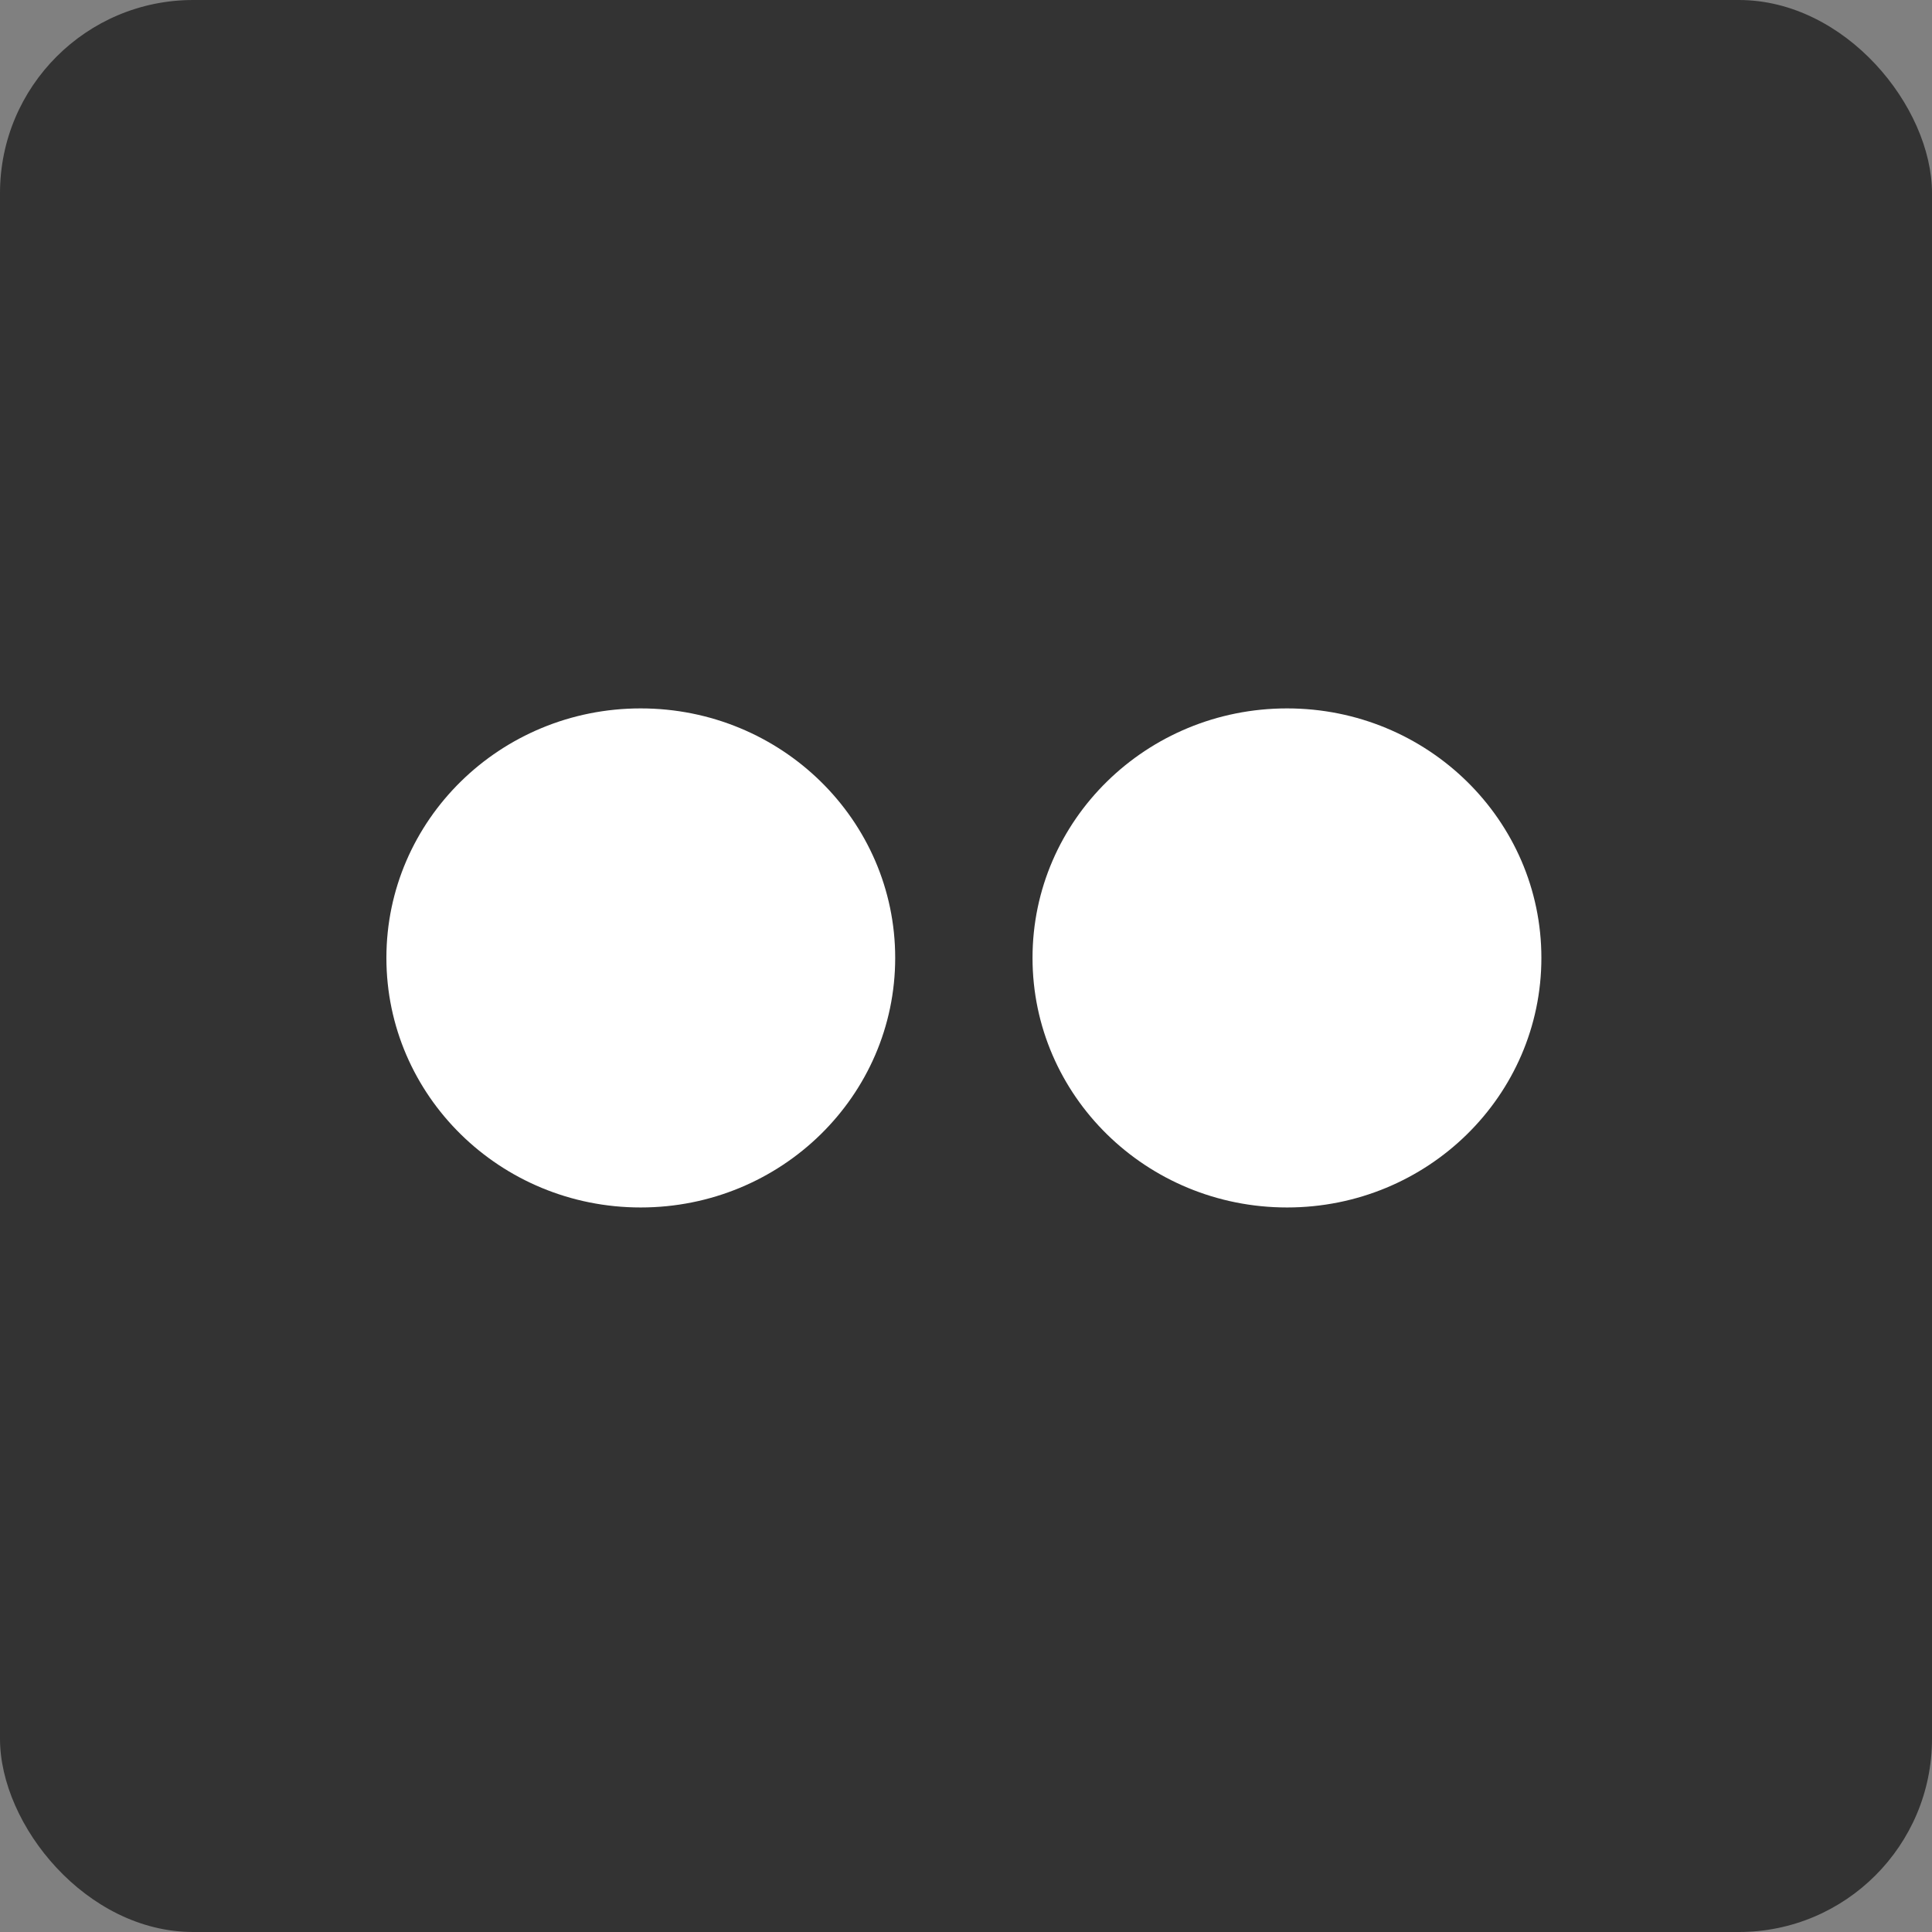 <?xml version="1.0" encoding="UTF-8"?>
<svg width="60px" height="60px" viewBox="0 0 60 60" version="1.1" xmlns="http://www.w3.org/2000/svg" xmlns:xlink="http://www.w3.org/1999/xlink">
    <rect x="0" y="0" width="60" height="60" fill="#808080" stroke="none"/>
    <!-- Generator: Sketch 52.4 (67378) - http://www.bohemiancoding.com/sketch -->
    <title>Flickr–dark–rounded</title>
    <desc>Created with Sketch.</desc>
    <g id="Page-1" stroke="none" stroke-width="1" fill="none" fill-rule="evenodd">
        <g id="soc_rounded" transform="translate(-680, -900)">
            <g id="dark_theme" transform="translate(0, 620)">
                <g id="Dark" transform="translate(80, 80)">
                    <g id="Flickr–dark–rounded" transform="translate(600, 200)">
                        <rect id="Rectangle" fill="#333333" x="0" y="0" width="60" height="60" rx="6"></rect>
                        <g id="Flickr-Copy-5" transform="translate(12, 22)" fill="#FFFFFF">
                            <path d="M35.869,7.748 C35.869,12.028 32.337,15.499 27.971,15.499 C23.601,15.499 20.066,12.028 20.066,7.748 C20.066,3.471 23.601,9.76996262e-15 27.971,9.76996262e-15 C32.337,9.76996262e-15 35.869,3.471 35.869,7.748 Z M15.801,7.748 C15.801,12.028 12.266,15.499 7.896,15.499 C3.533,15.499 1.0658141e-13,12.028 1.0658141e-13,7.748 C1.0658141e-13,3.471 3.533,9.76996262e-15 7.896,9.76996262e-15 C12.266,9.76996262e-15 15.801,3.471 15.801,7.748 Z" id="Combined-Shape"></path>
                        </g>
                    </g>
                </g>
            </g>
        </g>
    </g>
</svg>
